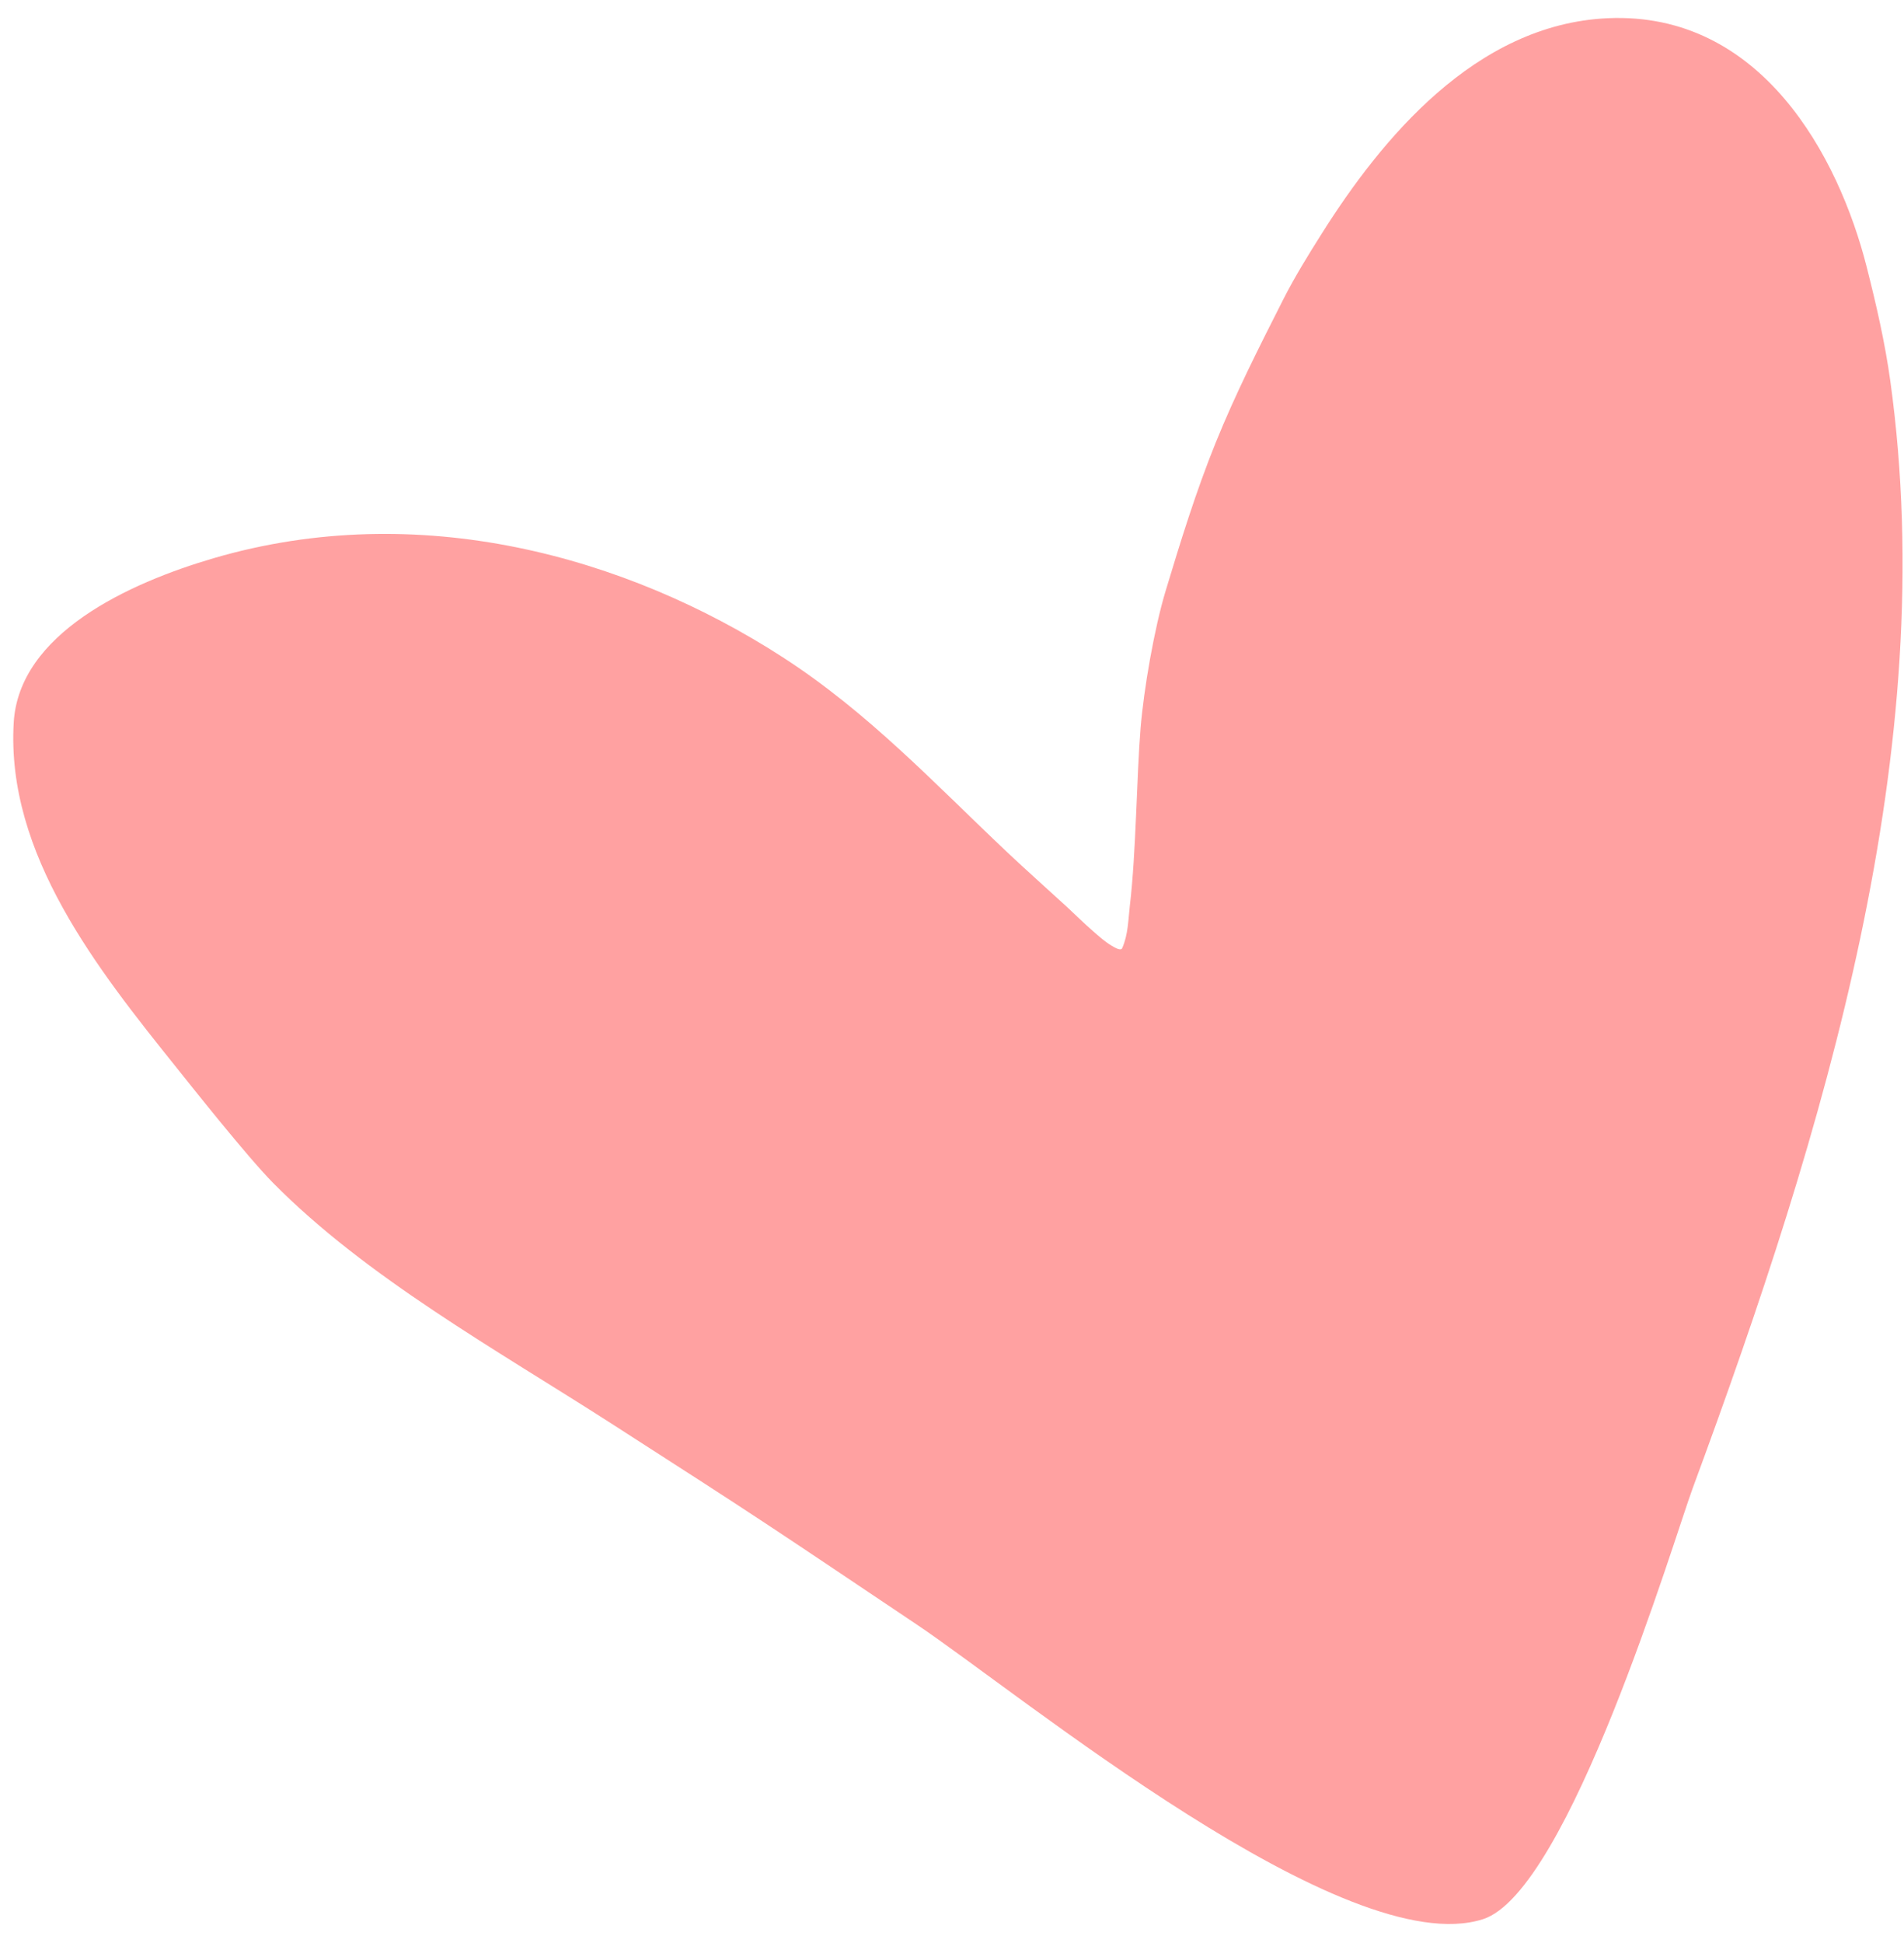 <?xml version="1.0" encoding="UTF-8"?> <svg xmlns="http://www.w3.org/2000/svg" width="99" height="101" viewBox="0 0 99 101" fill="none"><path fill-rule="evenodd" clip-rule="evenodd" d="M77.11 99.781C69.997 102.062 53.078 88.091 47.663 84.459C39.769 79.165 39.817 79.17 31.773 74.002C25.817 70.176 19.051 66.417 14.194 61.496C12.853 60.138 9.909 56.42 9.176 55.505C5.081 50.398 0.313 44.417 0.713 37.572C0.983 32.944 6.681 30.318 11.112 29.021C21.763 25.906 32.559 28.91 40.704 34.174C45.165 37.058 48.605 40.752 52.353 44.292C53.37 45.252 54.422 46.183 55.454 47.132C55.917 47.559 56.36 48.003 56.839 48.417C57.149 48.686 57.453 48.966 57.817 49.179C57.966 49.266 58.278 49.456 58.348 49.298C58.663 48.59 58.661 47.824 58.748 47.085C59.075 44.317 59.098 40.383 59.306 37.849C59.472 35.834 60.015 32.685 60.607 30.724C61.385 28.146 62.181 25.565 63.203 23.035C64.225 20.502 65.478 18.026 66.73 15.557C67.322 14.391 68.022 13.261 68.73 12.139C71.803 7.267 76.704 1.258 83.59 0.947C91.588 0.586 95.606 8.152 97.059 13.875C97.556 15.833 98.011 17.807 98.289 19.814C100.932 38.916 94.924 58.665 88.013 77.374C87.047 79.987 81.575 98.348 77.11 99.781Z" fill="#FFA1A1"></path></svg> 